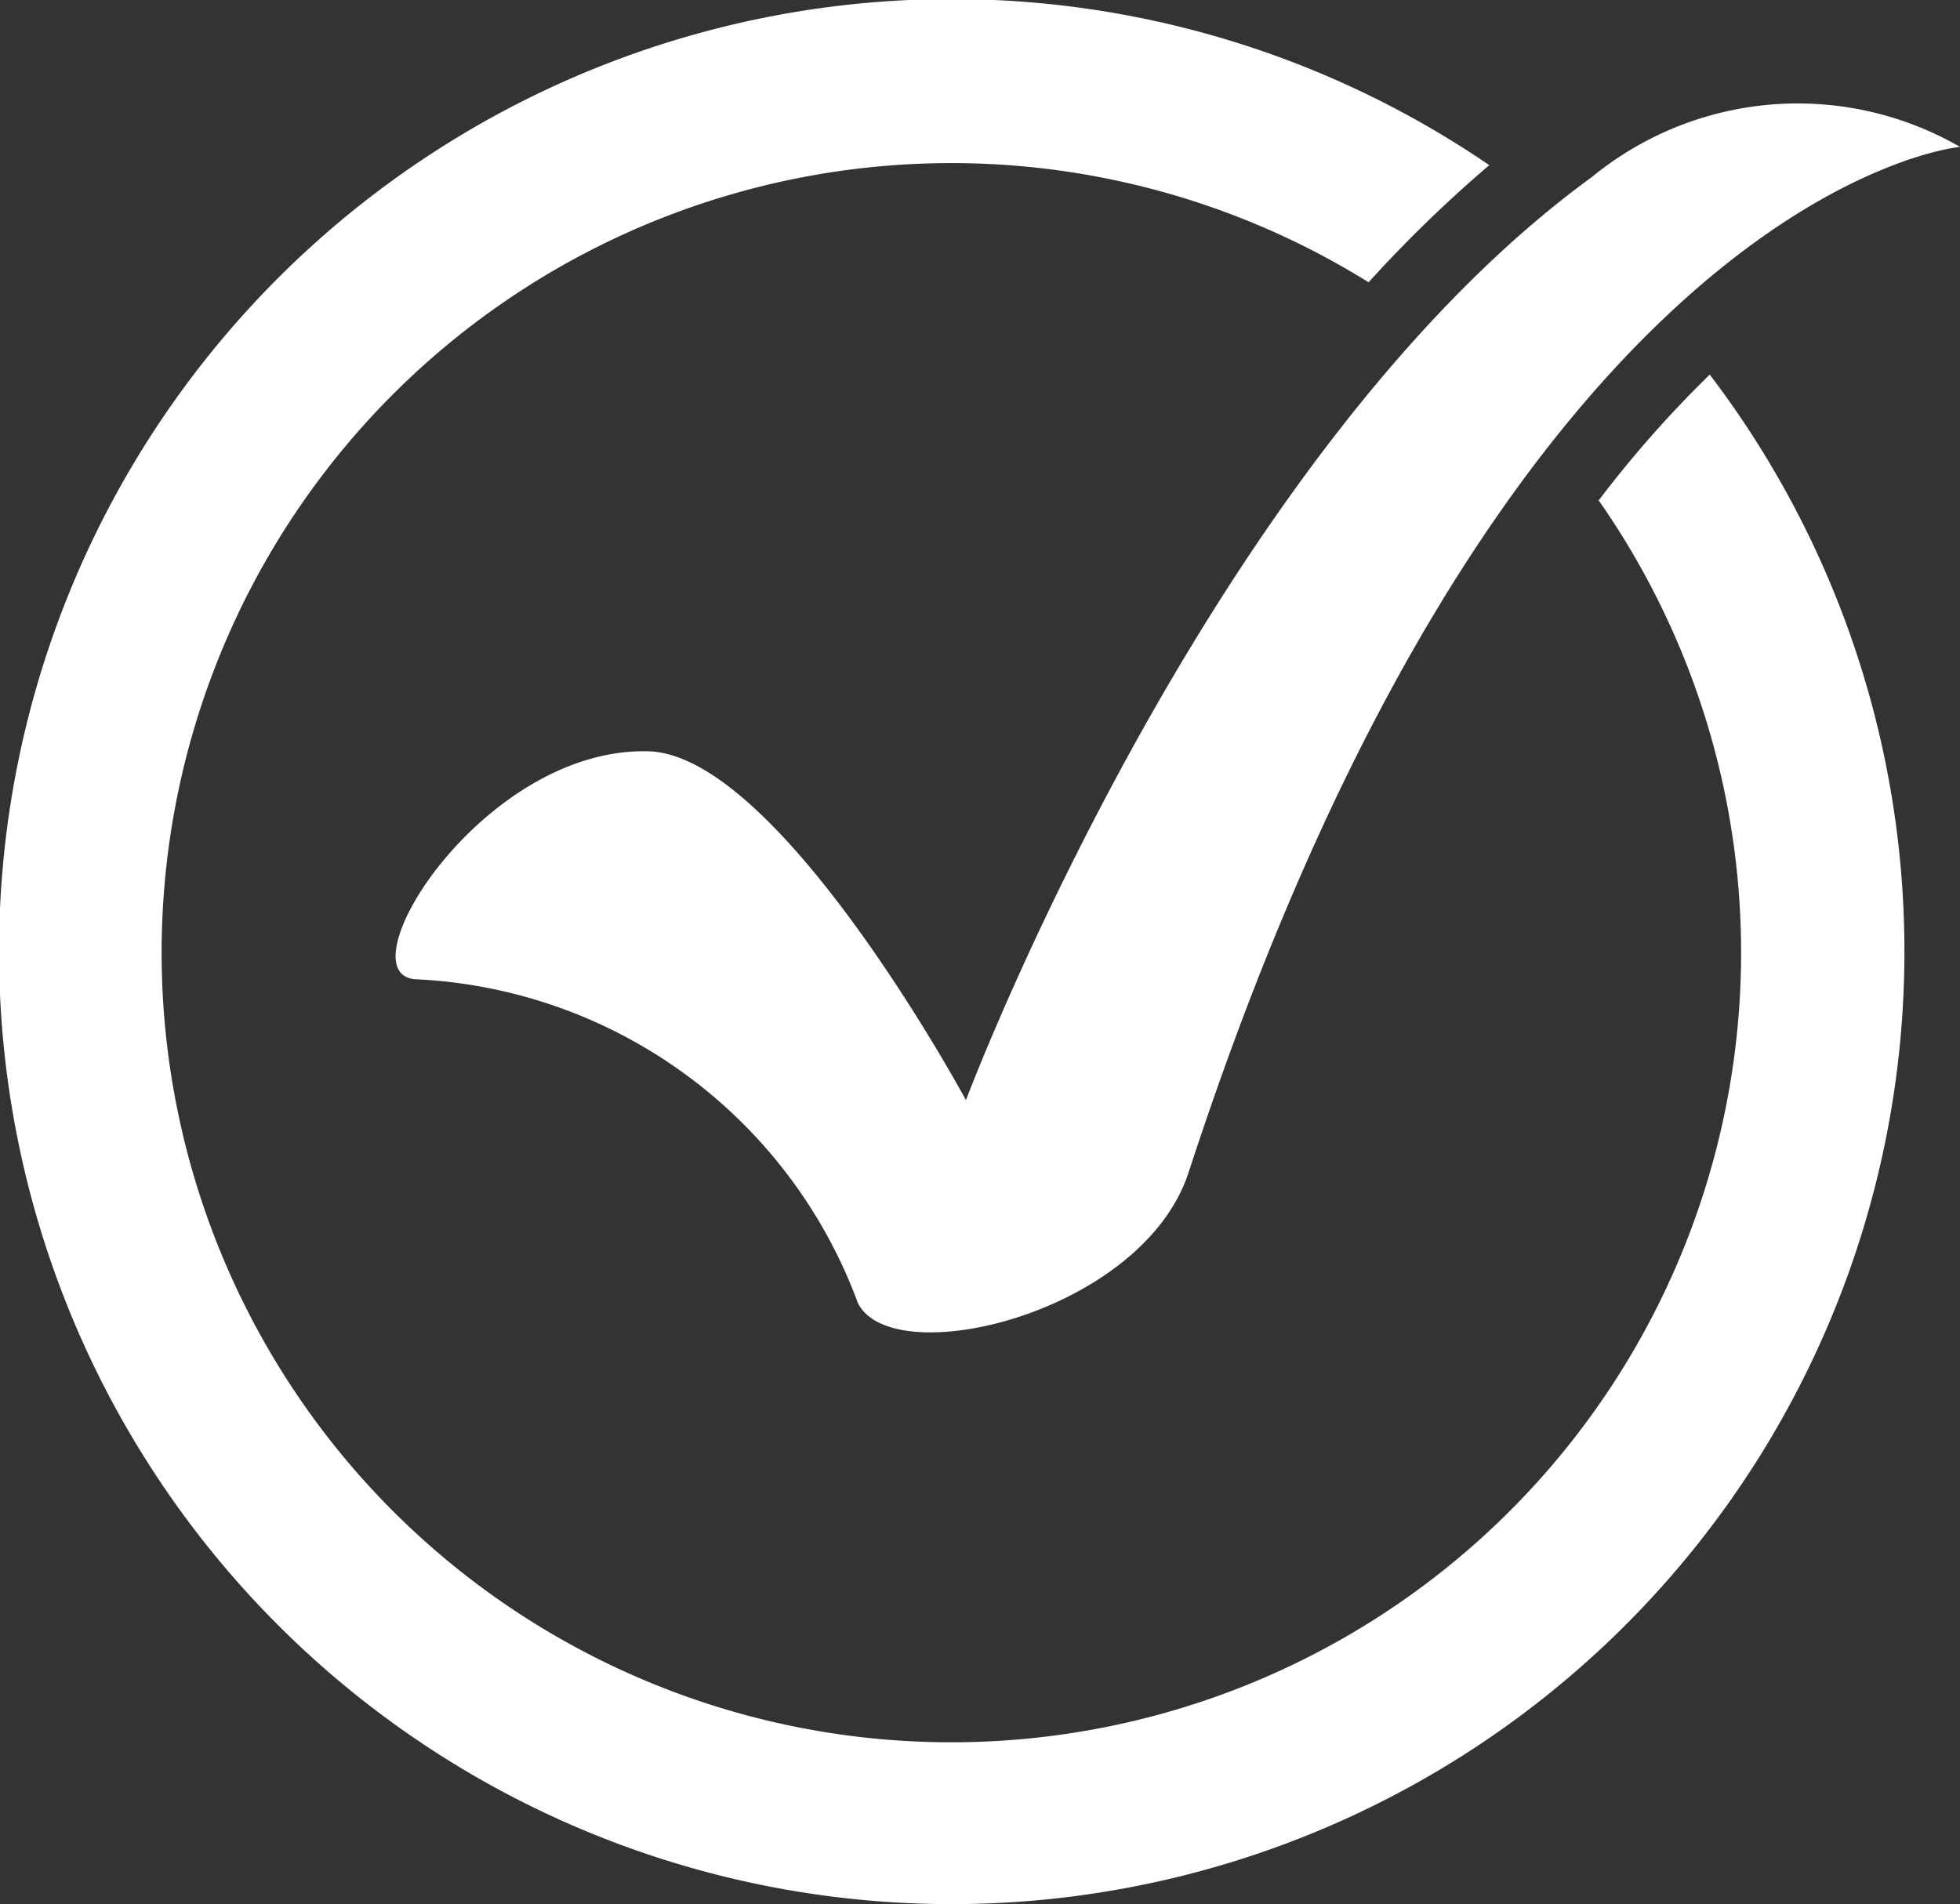 <svg xmlns="http://www.w3.org/2000/svg" width="16.73" height="16.256" viewBox="0 0 16.73 16.256">
  <rect x="0" y="0" width="16.73" height="16.256" fill="#333333" stroke="none"/>
  <g id="Group_699" data-name="Group 699" transform="translate(-5178.571 -1067.684)">
    <g id="Group_698" data-name="Group 698" transform="translate(5181.947 1068.571)">
      <path id="Path_1748" data-name="Path 1748" d="M5491.509,1147.873c-3.277,2.386-5.342,7.88-5.342,7.88s-1.591-2.949-2.711-2.978c-1.414-.037-2.61,1.9-1.989,1.946a4.232,4.232,0,0,1,3.777,2.762c.291.6,2.43.094,2.824-1.114,2.74-8.407,6.584-8.754,6.584-8.754A2.772,2.772,0,0,0,5491.509,1147.873Z" transform="translate(-5481.298 -1147.248)" fill="#fff"/>
    </g>
    <path id="Path_1749" data-name="Path 1749" d="M5192.217,1071.956a6.741,6.741,0,1,1-1.964-1.862,11.172,11.172,0,0,1,1.03-1,8.132,8.132,0,1,0,1.882,1.788A9.585,9.585,0,0,0,5192.217,1071.956Z" fill="#fff"/>
  </g>
</svg>
